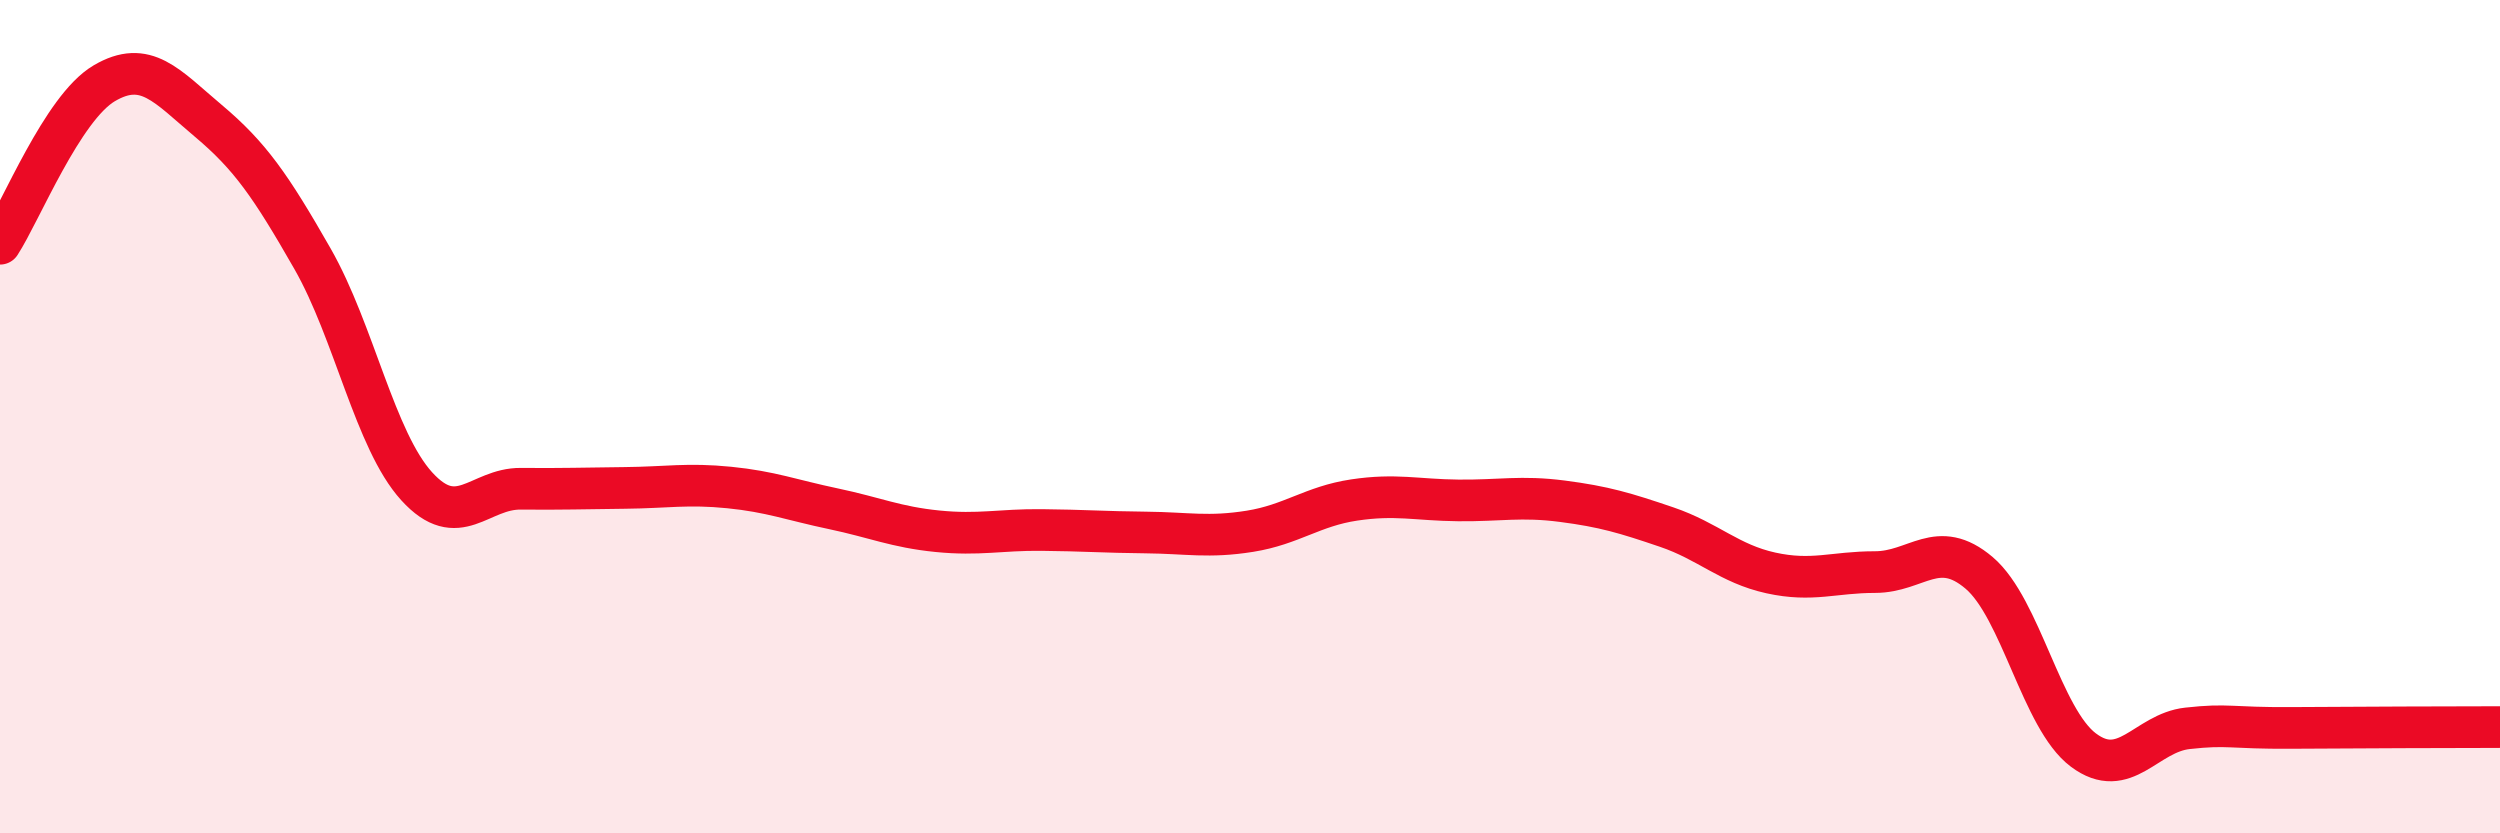 
    <svg width="60" height="20" viewBox="0 0 60 20" xmlns="http://www.w3.org/2000/svg">
      <path
        d="M 0,5.85 C 0.5,5.08 1.5,2.59 2.5,2 C 3.5,1.41 4,2.06 5,2.9 C 6,3.74 6.5,4.46 7.5,6.21 C 8.5,7.96 9,10.57 10,11.67 C 11,12.77 11.5,11.72 12.5,11.73 C 13.5,11.74 14,11.72 15,11.71 C 16,11.7 16.5,11.6 17.5,11.7 C 18.5,11.8 19,12 20,12.21 C 21,12.42 21.5,12.65 22.5,12.75 C 23.5,12.85 24,12.71 25,12.72 C 26,12.73 26.5,12.77 27.5,12.78 C 28.5,12.79 29,12.91 30,12.75 C 31,12.59 31.5,12.15 32.5,12 C 33.5,11.85 34,12 35,12.01 C 36,12.02 36.5,11.9 37.5,12.03 C 38.5,12.16 39,12.31 40,12.65 C 41,12.99 41.5,13.53 42.5,13.75 C 43.5,13.97 44,13.73 45,13.73 C 46,13.73 46.5,12.9 47.5,13.75 C 48.5,14.6 49,17.25 50,18 C 51,18.75 51.5,17.59 52.5,17.48 C 53.5,17.37 53.5,17.48 55,17.47 C 56.5,17.46 59,17.45 60,17.45L60 20L0 20Z"
        fill="#EB0A25"
        opacity="0.1"
        stroke-linecap="round"
        stroke-linejoin="round"
      />
      <path
        d="M 0,5.85 C 0.5,5.08 1.5,2.59 2.5,2 C 3.5,1.41 4,2.06 5,2.9 C 6,3.74 6.5,4.46 7.5,6.21 C 8.5,7.96 9,10.57 10,11.67 C 11,12.77 11.5,11.72 12.5,11.73 C 13.5,11.74 14,11.72 15,11.71 C 16,11.7 16.5,11.6 17.5,11.7 C 18.5,11.8 19,12 20,12.21 C 21,12.42 21.5,12.65 22.5,12.75 C 23.5,12.85 24,12.71 25,12.72 C 26,12.73 26.5,12.77 27.5,12.78 C 28.5,12.79 29,12.91 30,12.75 C 31,12.59 31.5,12.15 32.5,12 C 33.5,11.85 34,12 35,12.01 C 36,12.02 36.5,11.9 37.5,12.03 C 38.5,12.16 39,12.31 40,12.65 C 41,12.99 41.5,13.53 42.5,13.75 C 43.5,13.97 44,13.73 45,13.73 C 46,13.73 46.5,12.9 47.5,13.75 C 48.5,14.6 49,17.25 50,18 C 51,18.75 51.5,17.59 52.5,17.48 C 53.5,17.37 53.5,17.48 55,17.47 C 56.5,17.46 59,17.45 60,17.45"
        stroke="#EB0A25"
        stroke-width="1"
        fill="none"
        stroke-linecap="round"
        stroke-linejoin="round"
      />
    </svg>
  